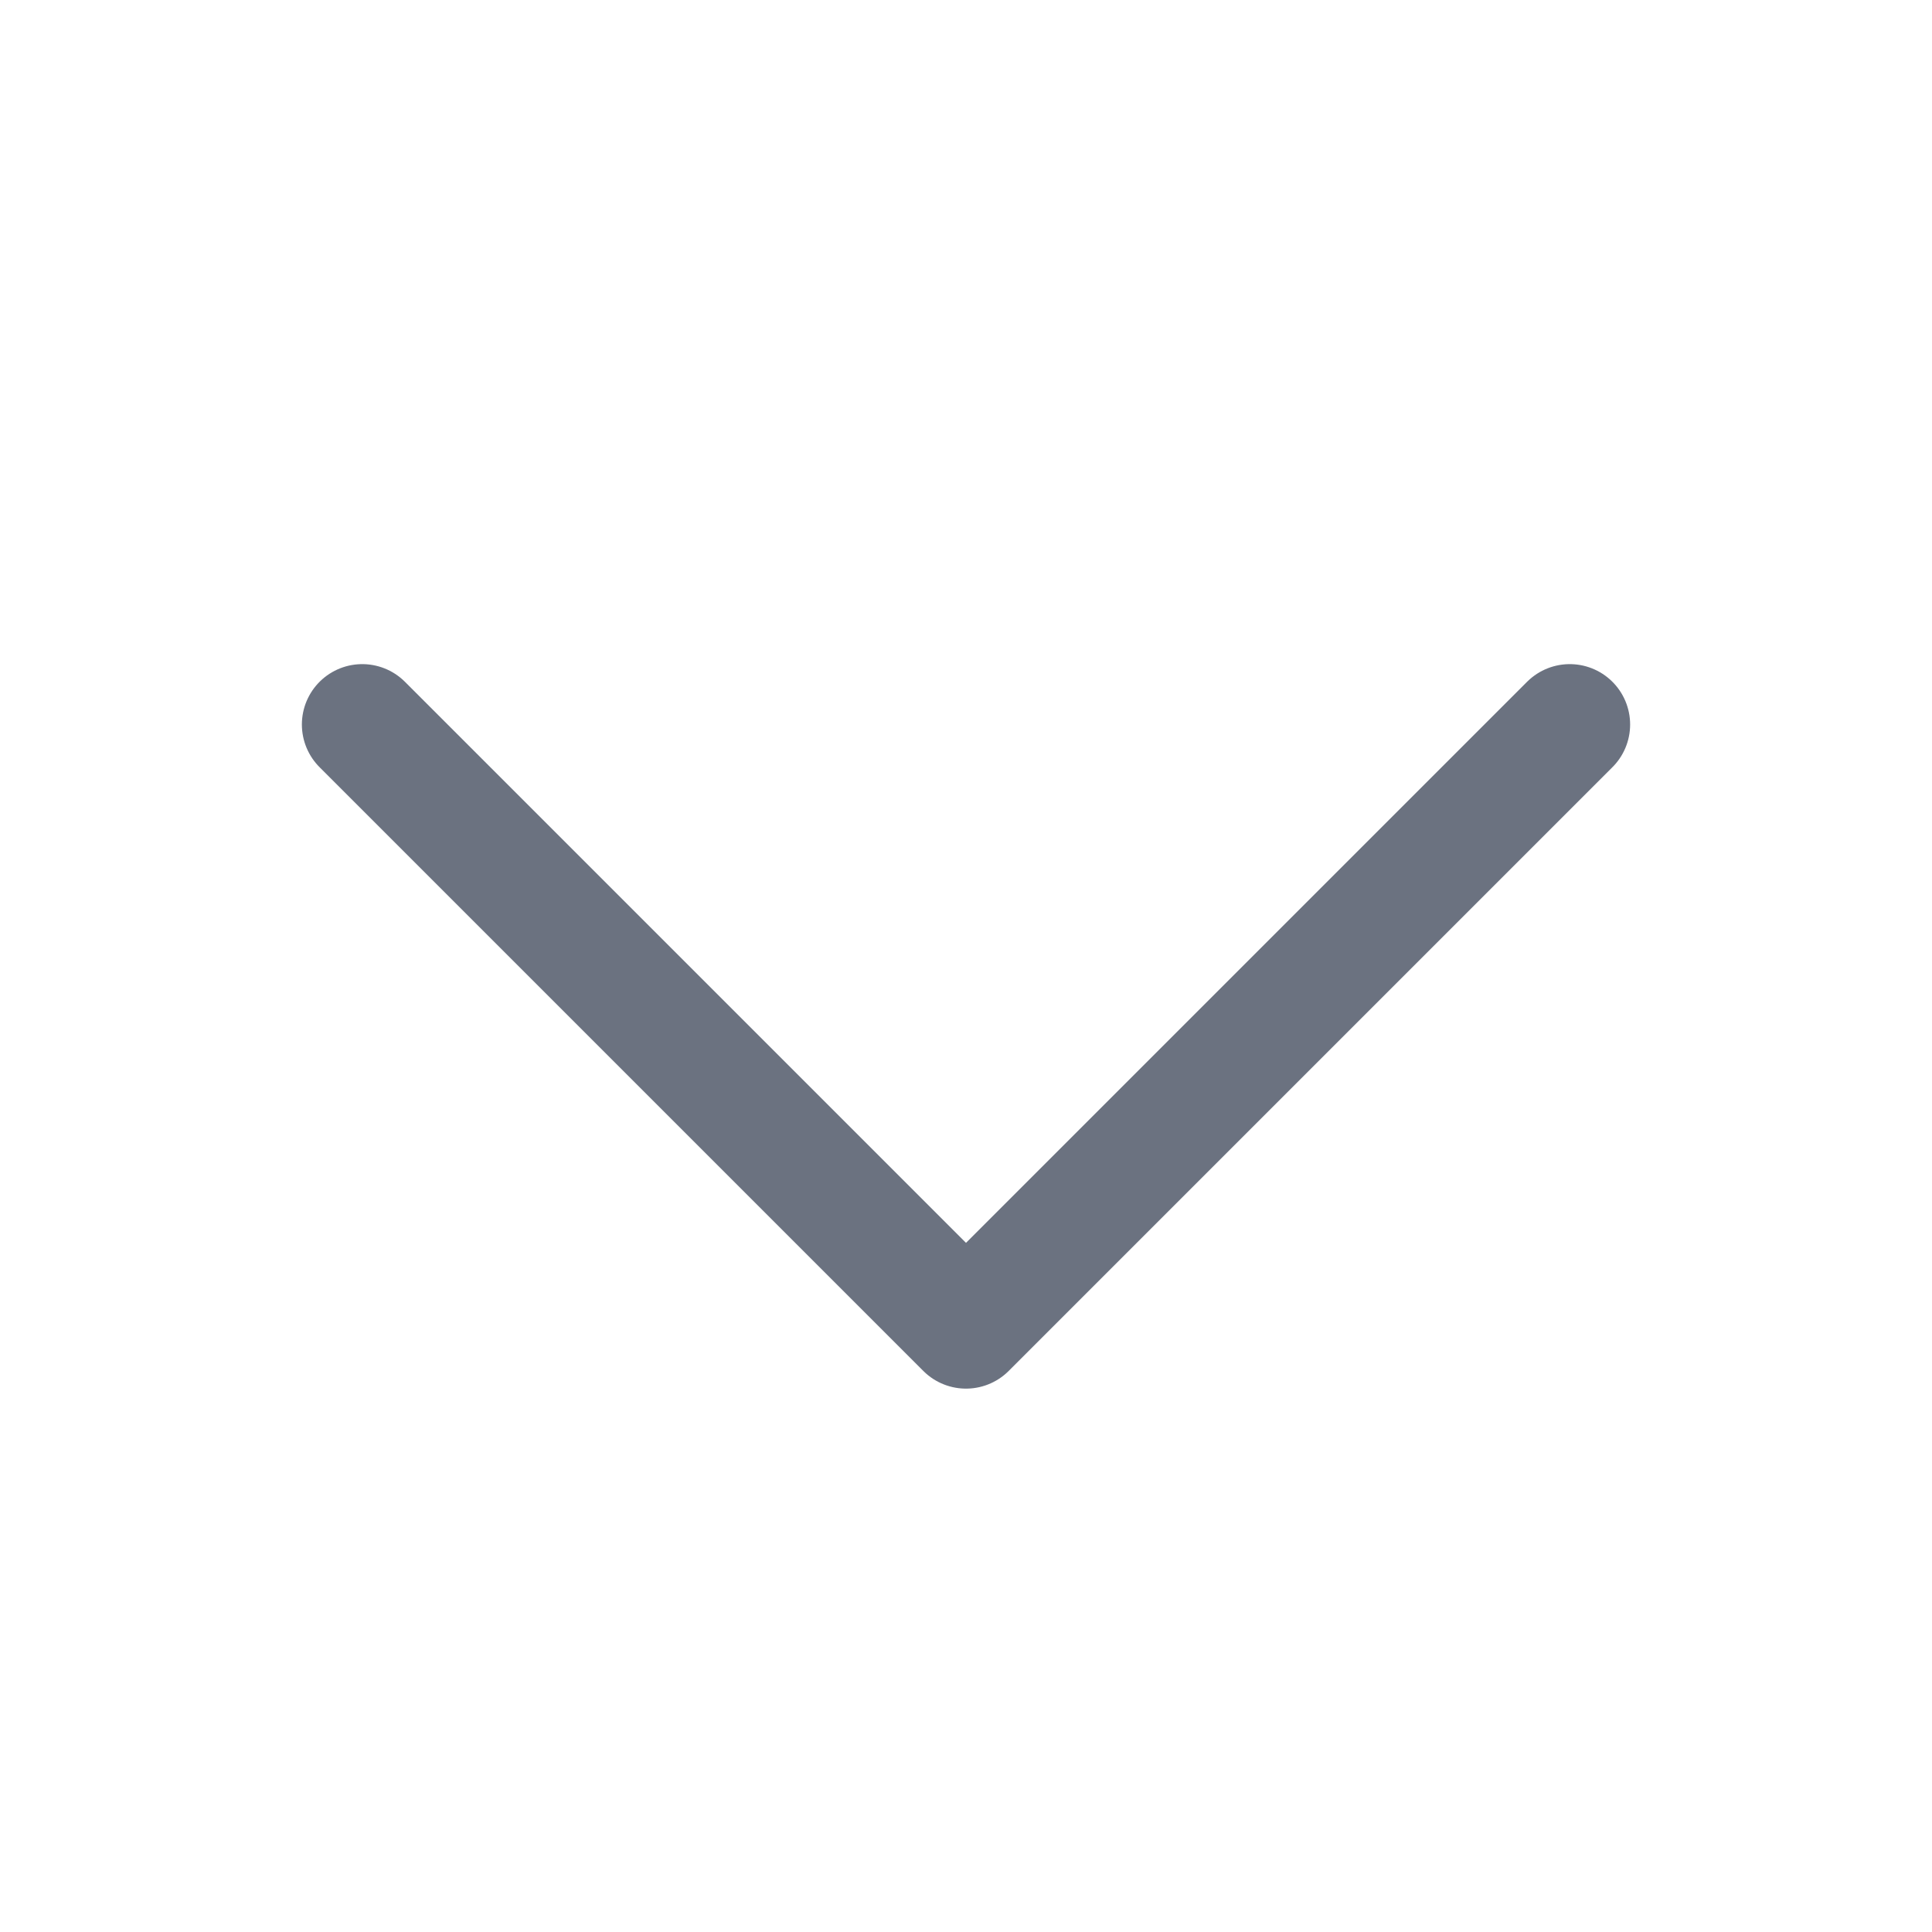 <svg width="24" height="24" viewBox="0 0 24 24" fill="none" xmlns="http://www.w3.org/2000/svg">
<path d="M19.5 9L12 16.5L4.5 9" stroke="#6B7280" stroke-width="1.5" stroke-linecap="round" stroke-linejoin="round"/>
</svg>
